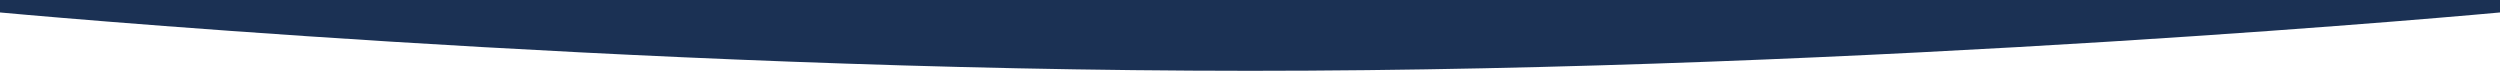 <?xml version="1.0" encoding="utf-8"?>
<!-- Generator: Adobe Illustrator 23.0.3, SVG Export Plug-In . SVG Version: 6.00 Build 0)  -->
<svg version="1.1" id="Layer_1" xmlns="http://www.w3.org/2000/svg" xmlns:xlink="http://www.w3.org/1999/xlink" x="0px" y="0px"
	 viewBox="0 0 1024 29" style="enable-background:new 0 0 1024 29;" xml:space="preserve">
<style type="text/css">
	.st0{fill:#1B3154;}
</style>
<path id="Fond_Header_Copy" class="st0" d="M0,0h1024v5.1c0,0-256,23.9-512,23.9S0,5.1,0,5.1"/>
</svg>

